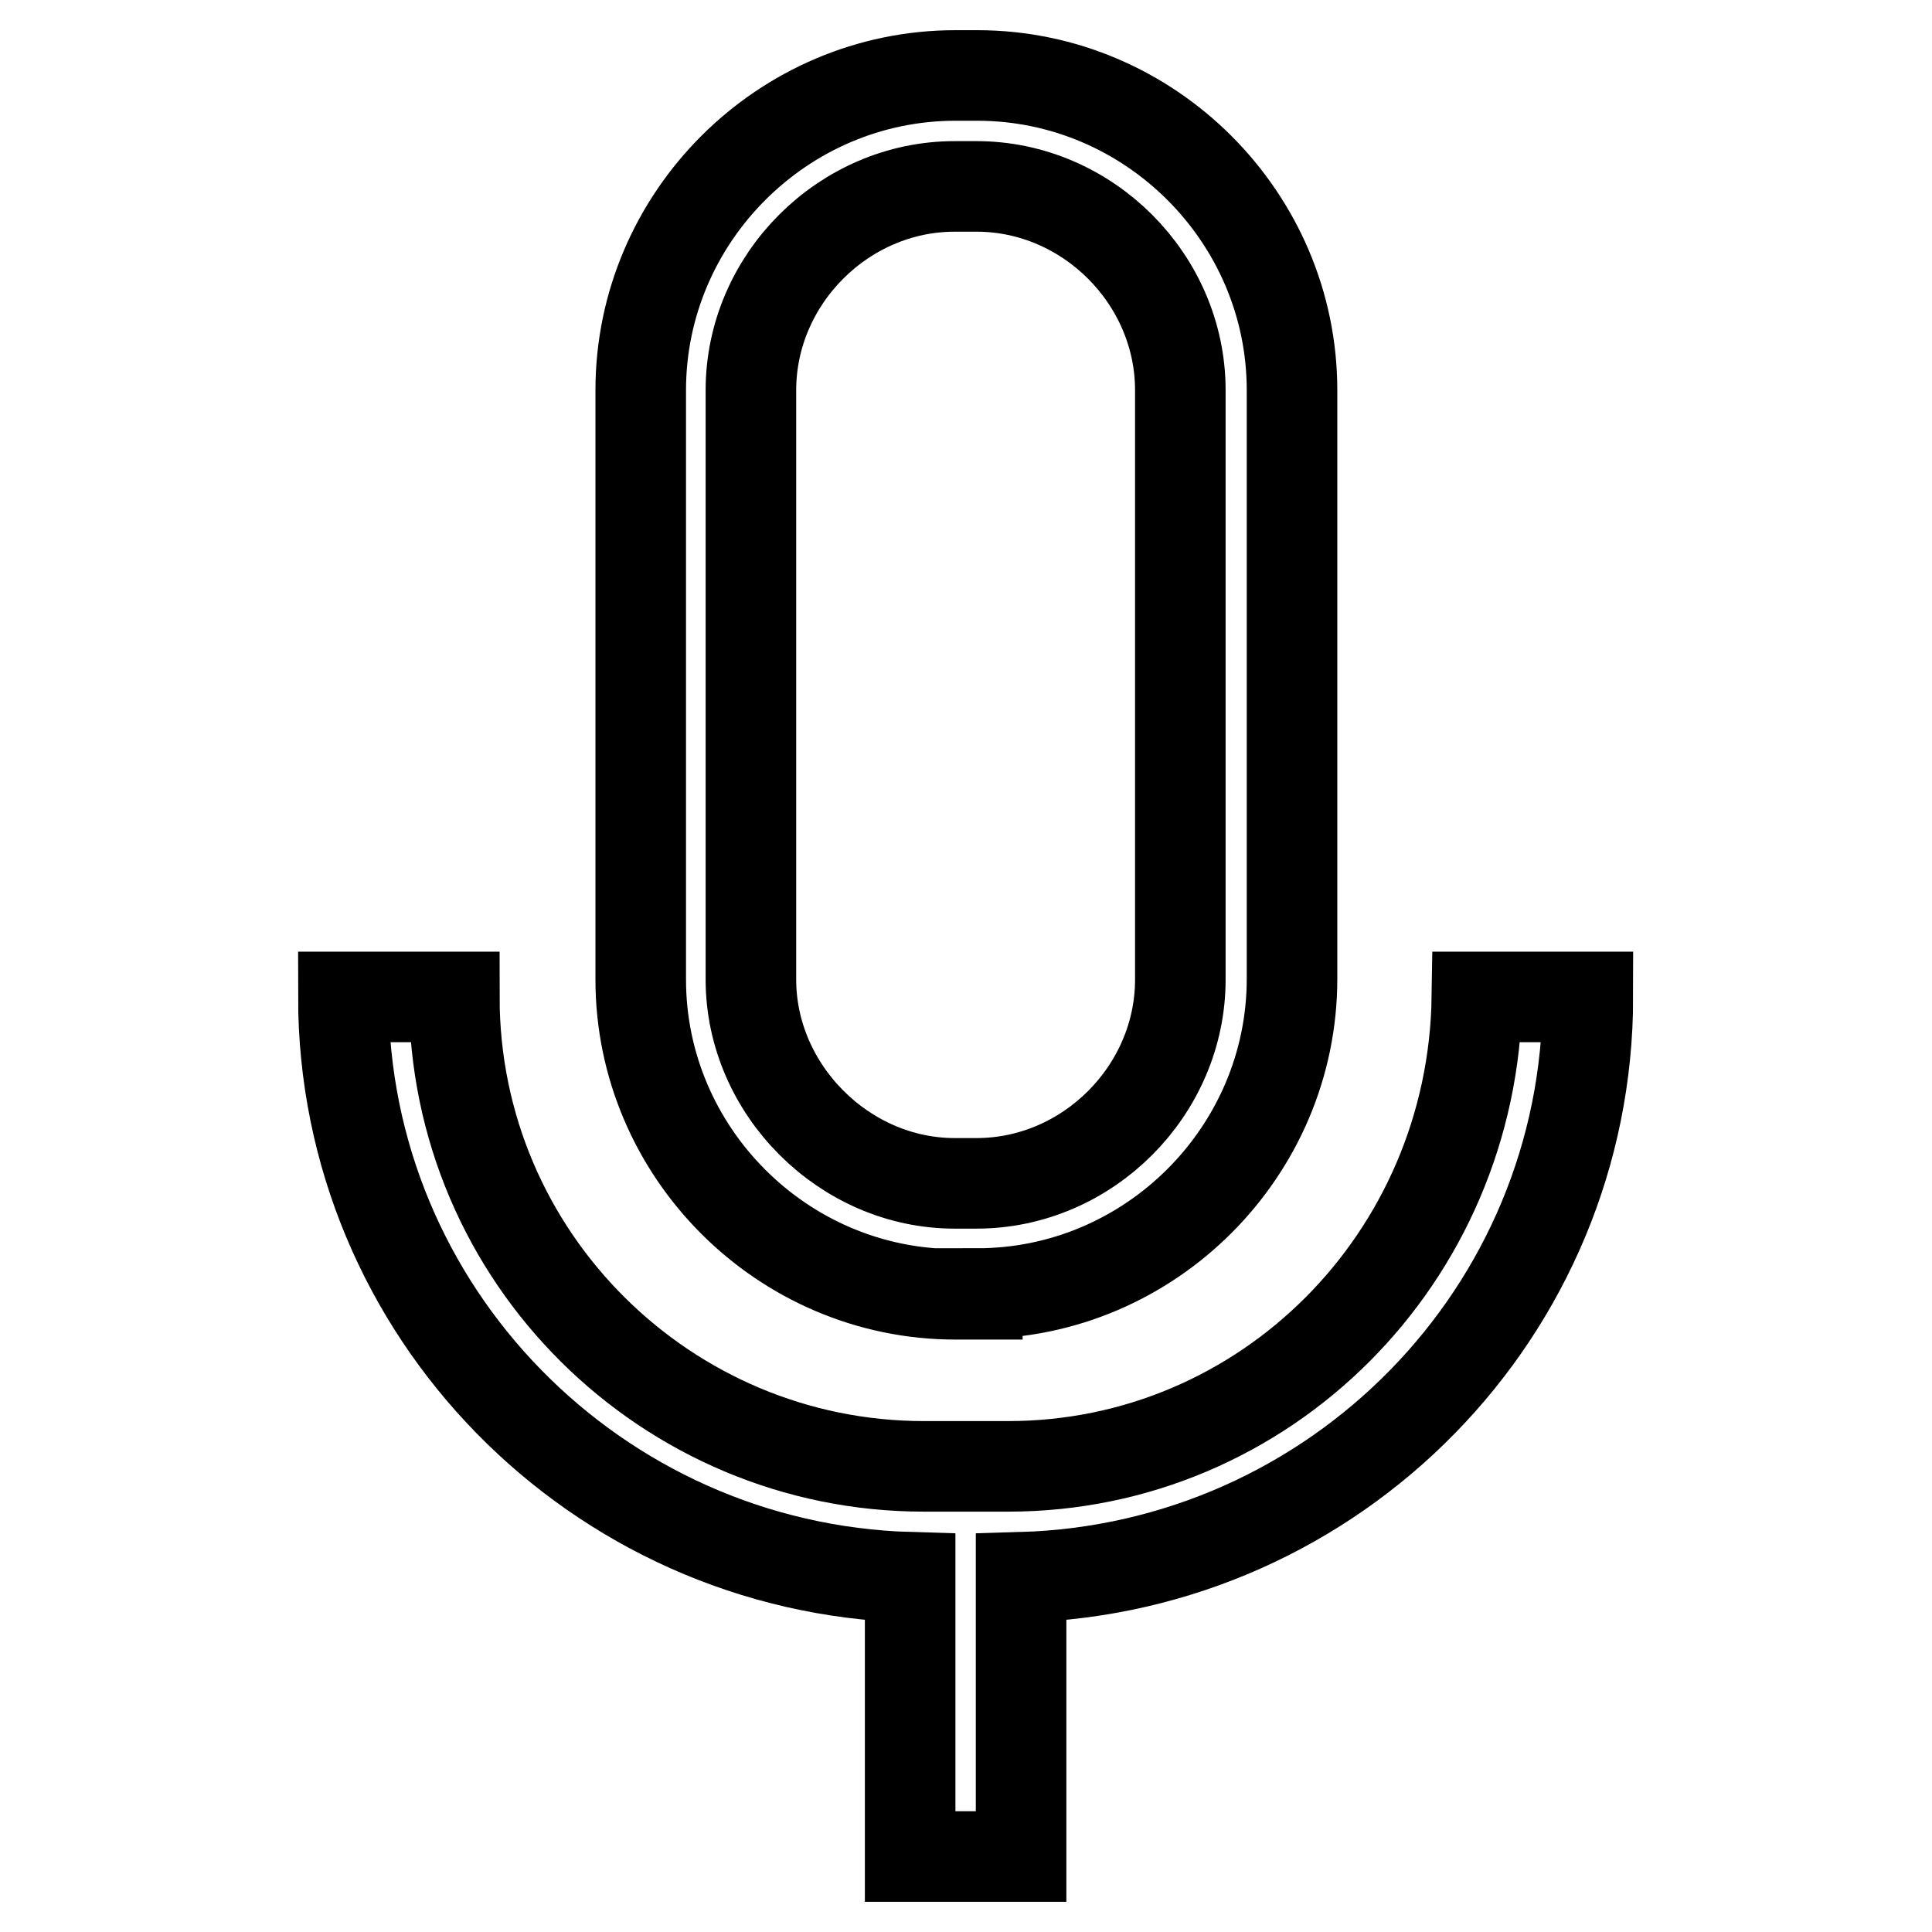 <?xml version="1.0" encoding="utf-8"?>
<!-- Svg Vector Icons : http://www.onlinewebfonts.com/icon -->
<!DOCTYPE svg PUBLIC "-//W3C//DTD SVG 1.1//EN" "http://www.w3.org/Graphics/SVG/1.1/DTD/svg11.dtd">
<svg version="1.1" xmlns="http://www.w3.org/2000/svg" xmlns:xlink="http://www.w3.org/1999/xlink" x="0px" y="0px" viewBox="0 0 256 256" enable-background="new 0 0 256 256" xml:space="preserve">
<g> <path stroke-width="12" fill-opacity="0" stroke="#000000"  d="M129.5,171.4c22.9,0,41.7-18.8,41.7-41.7V51.7c0-22.9-18.8-41.7-41.7-41.7h-2.9 c-22.9,0-41.7,18.8-41.7,41.7v78.1c0,22.9,18.8,41.7,41.7,41.7H129.5z M99.5,129.8V51.7c0-14.7,12.3-27,27-27h2.9 c14.7,0,27,12.3,27,27v78.1c0,14.7-12.3,27-27,27h-2.9C111.9,156.8,99.5,144.4,99.5,129.8z"/> <path stroke-width="12" fill-opacity="0" stroke="#000000"  d="M133.6,194.3h-11.2c-34,0-62.2-27.6-62.2-62.2H45.5c0,41.7,33.5,75.7,75.1,76.9v37h14.7v-37 c41.7-1.2,75.1-35.2,75.1-76.9h-14.7C195.2,166.7,167.6,194.3,133.6,194.3z"/></g>
</svg>